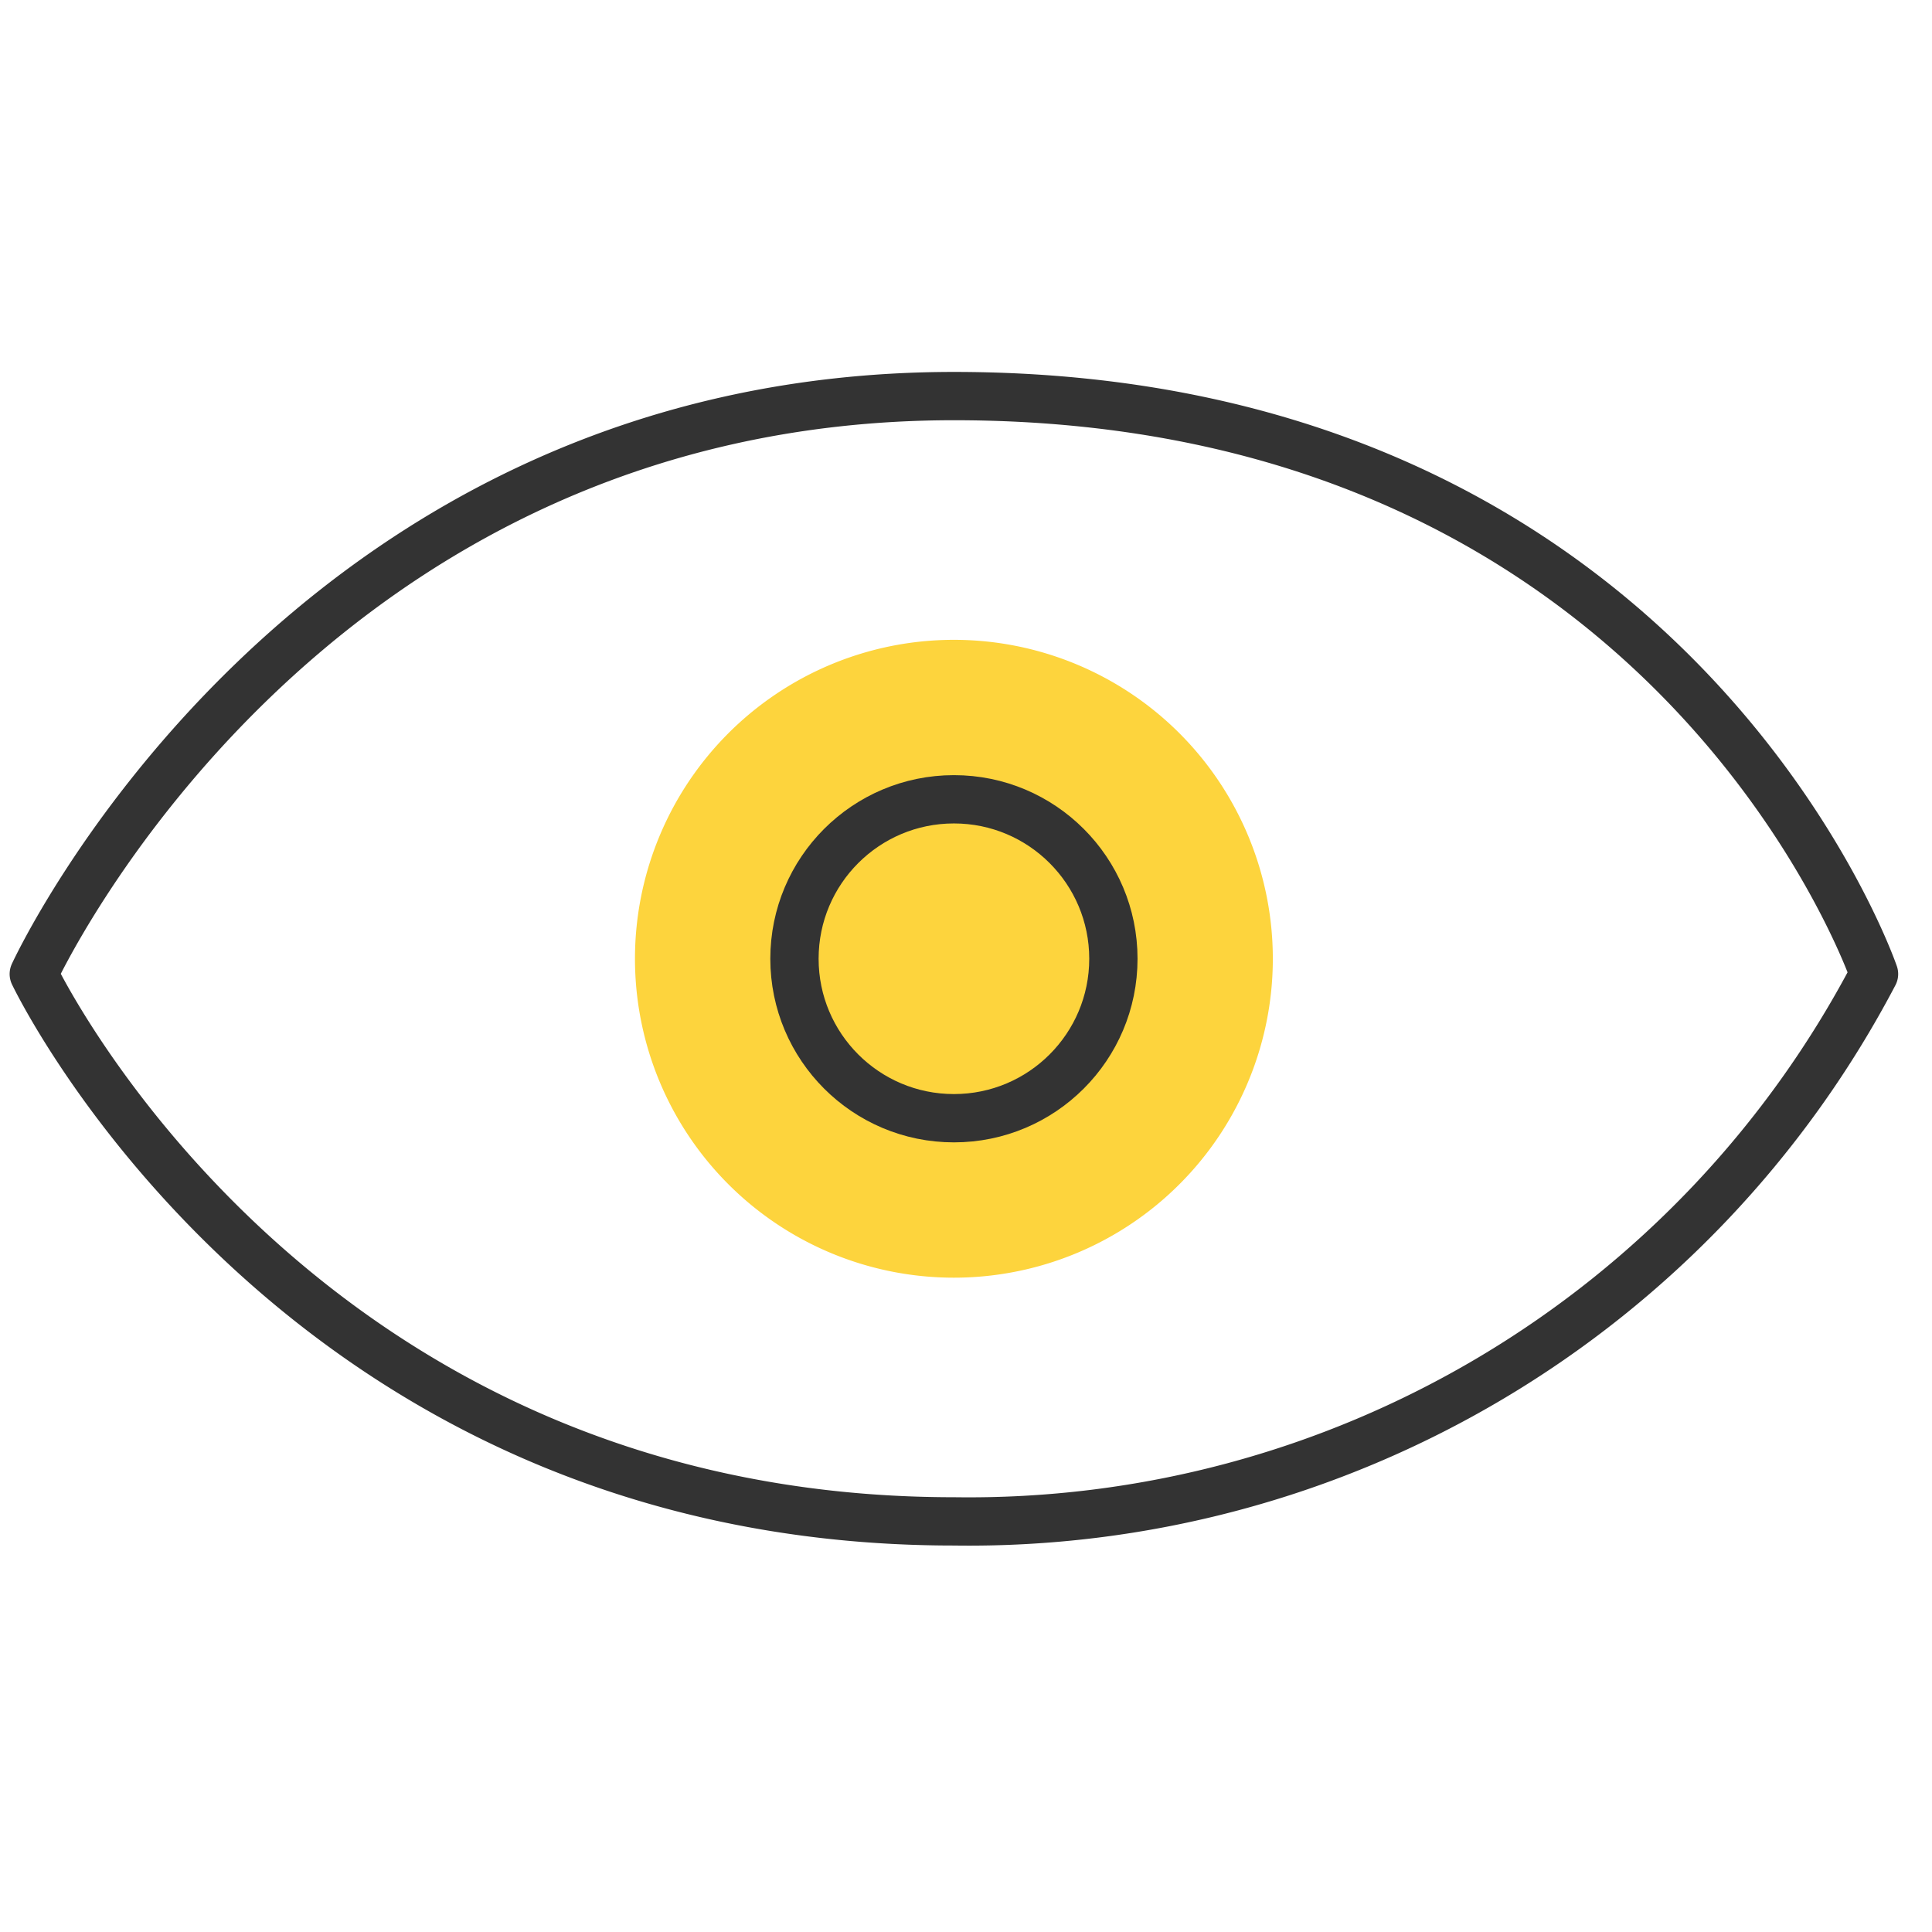 <svg xmlns="http://www.w3.org/2000/svg" xmlns:xlink="http://www.w3.org/1999/xlink" width="80" height="80" viewBox="0 0 80 80">
  <defs>
    <clipPath id="clip-path">
      <rect id="長方形_24864" data-name="長方形 24864" width="80" height="80" transform="translate(1.29 0.58)" fill="none" stroke="#707070" stroke-width="2"/>
    </clipPath>
    <clipPath id="clip-path-2">
      <rect id="長方形_24865" data-name="長方形 24865" width="80" height="50.4" fill="none" stroke="#333" stroke-width="2"/>
    </clipPath>
  </defs>
  <g id="icon" transform="translate(-1.29 -0.58)" clip-path="url(#clip-path)">
    <g id="グループ_3792" data-name="グループ 3792" transform="translate(0.79 15.08)">
      <g id="グループ_3791" data-name="グループ 3791" clip-path="url(#clip-path-2)">
        <path id="パス_6335" data-name="パス 6335" d="M82.167,29.9a42.322,42.322,0,0,1-38.1,22.665c-27.323,0-38.1-22.665-38.1-22.665S16.945,5.969,44.068,5.969C73.984,5.969,82.167,29.9,82.167,29.9Z" transform="translate(-4.068 -4.068)" fill="none" stroke="#333" stroke-linecap="round" stroke-linejoin="round" stroke-width="2"/>
        <path id="パス_6336" data-name="パス 6336" d="M110.547,50.868A13.206,13.206,0,1,1,97.342,37.663a13.206,13.206,0,0,1,13.205,13.205" transform="translate(-57.342 -25.669)" fill="#fdd43d"/>
        <circle id="楕円形_19" data-name="楕円形 19" cx="6.603" cy="6.603" r="6.603" transform="translate(33.397 18.597)" fill="none" stroke="#333" stroke-linecap="round" stroke-linejoin="round" stroke-width="2"/>
      </g>
    </g>
  </g>
</svg>
